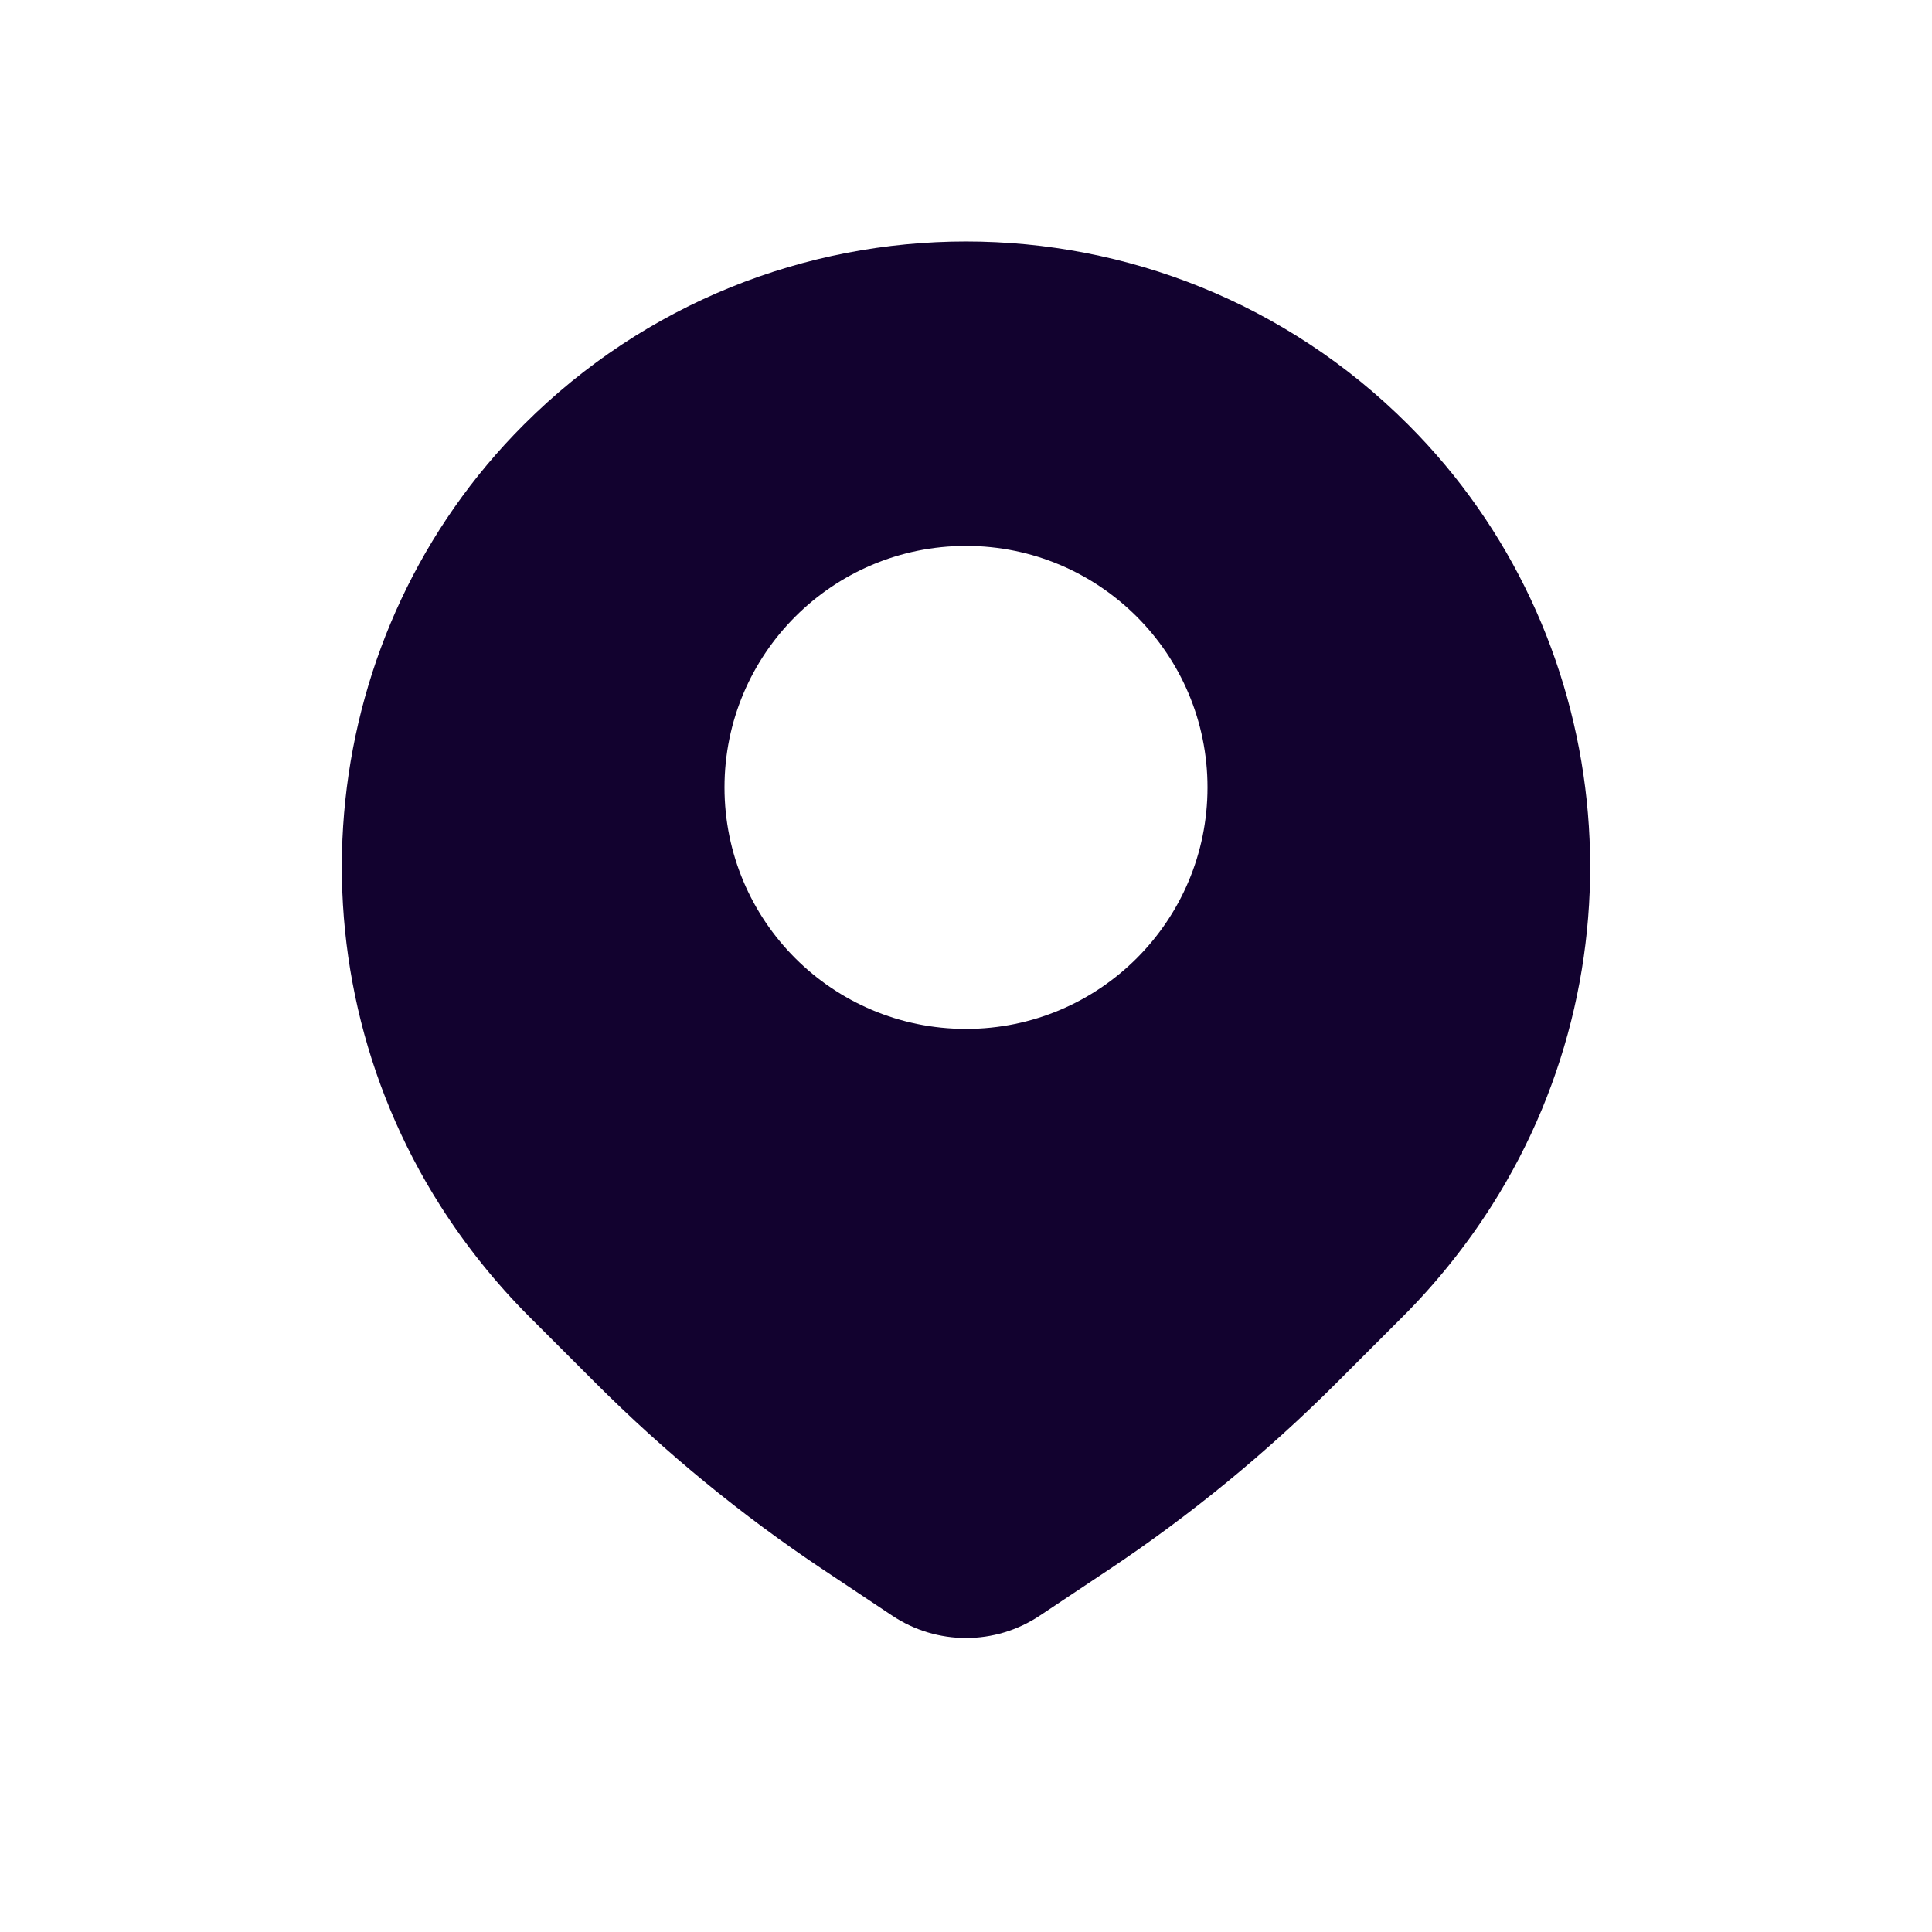 <svg width="16" height="16" viewBox="0 0 16 16" fill="none" xmlns="http://www.w3.org/2000/svg"><path fill-rule="evenodd" clip-rule="evenodd" d="M8.611 13.38L9.177 13.003C9.857 12.55 10.491 12.03 11.069 11.452L11.616 10.905C11.893 10.628 12.142 10.317 12.353 9.986C13.656 7.938 13.379 5.233 11.662 3.517C9.64 1.494 6.36 1.494 4.338 3.517C2.621 5.233 2.344 7.938 3.647 9.986C3.858 10.317 4.107 10.628 4.384 10.905L4.931 11.452C5.509 12.03 6.143 12.55 6.823 13.003L7.389 13.38C7.759 13.627 8.241 13.627 8.611 13.38ZM8 8.521C6.895 8.521 6 7.626 6 6.521C6 5.417 6.895 4.521 8 4.521C9.105 4.521 10 5.417 10 6.521C10 7.626 9.105 8.521 8 8.521Z" fill="#12022F"/></svg>